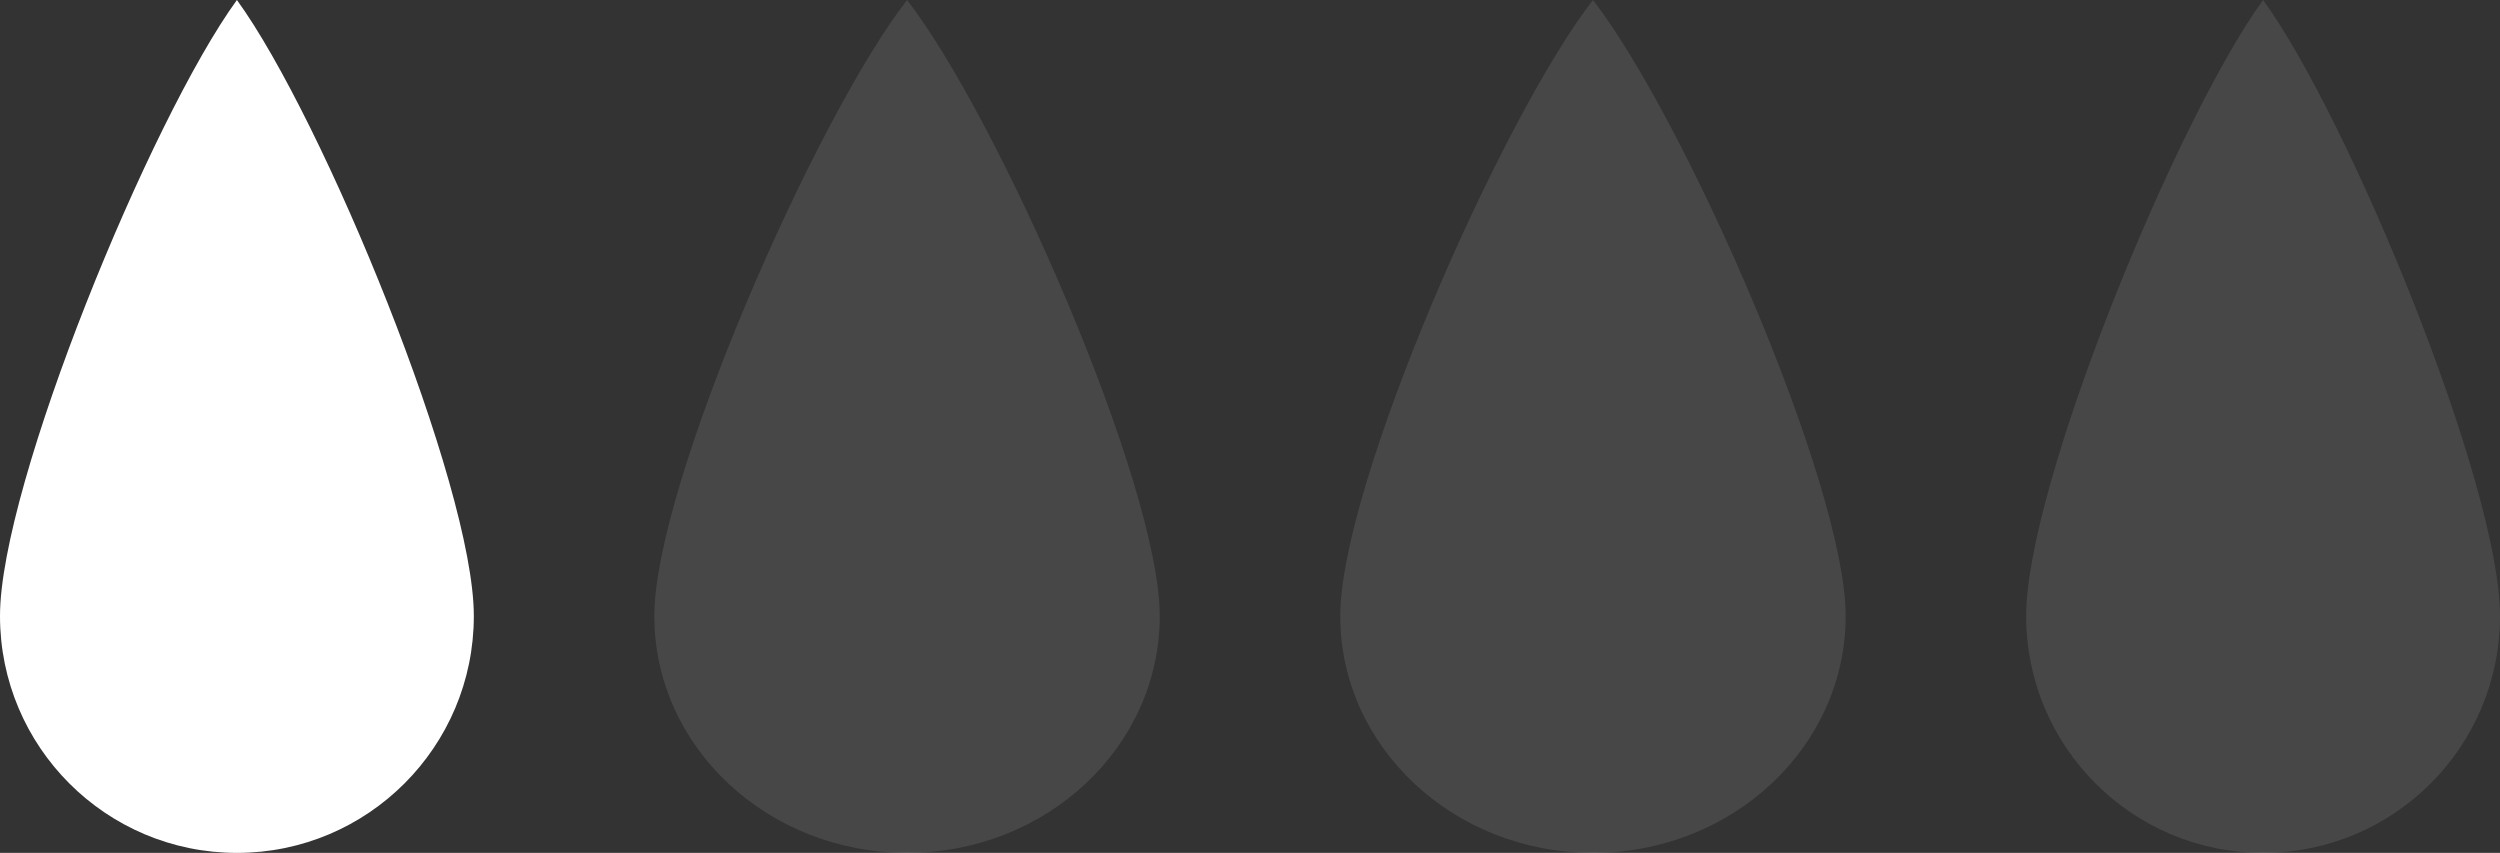 <?xml version="1.0" encoding="UTF-8"?> <svg xmlns="http://www.w3.org/2000/svg" width="554" height="189" viewBox="0 0 554 189" fill="none"><rect x="0" y="0" width="554" height="189" fill="#333333" stroke="none"/><path d="M105 136.5C105 165.495 81.495 189 52.5 189C23.505 189 0 165.495 0 136.5C0 107.505 33.409 26.25 52.5 0C71.591 26.25 105 107.505 105 136.5Z" fill="white"></path><path data-figma-bg-blur-radius="30" d="M257 136.5C257 165.495 231.928 189 201 189C170.072 189 145 165.495 145 136.5C145 107.505 180.636 26.25 201 0C221.364 26.25 257 107.505 257 136.5Z" fill="white" fill-opacity="0.1"></path><path data-figma-bg-blur-radius="30" d="M409 136.5C409 165.495 383.928 189 353 189C322.072 189 297 165.495 297 136.5C297 107.505 332.636 26.25 353 0C373.364 26.25 409 107.505 409 136.5Z" fill="white" fill-opacity="0.1"></path><path data-figma-bg-blur-radius="30" d="M554 136.5C554 165.495 530.495 189 501.5 189C472.505 189 449 165.495 449 136.5C449 107.505 482.409 26.25 501.5 0C520.591 26.25 554 107.505 554 136.5Z" fill="white" fill-opacity="0.1"></path><defs><clipPath id="bgblur_0_2148_963_clip_path" transform="translate(-115 30)"><path d="M257 136.5C257 165.495 231.928 189 201 189C170.072 189 145 165.495 145 136.5C145 107.505 180.636 26.25 201 0C221.364 26.25 257 107.505 257 136.5Z"></path></clipPath><clipPath id="bgblur_1_2148_963_clip_path" transform="translate(-267 30)"><path d="M409 136.5C409 165.495 383.928 189 353 189C322.072 189 297 165.495 297 136.5C297 107.505 332.636 26.25 353 0C373.364 26.25 409 107.505 409 136.5Z"></path></clipPath><clipPath id="bgblur_2_2148_963_clip_path" transform="translate(-419 30)"><path d="M554 136.5C554 165.495 530.495 189 501.5 189C472.505 189 449 165.495 449 136.5C449 107.505 482.409 26.25 501.5 0C520.591 26.25 554 107.505 554 136.5Z"></path></clipPath></defs></svg> 